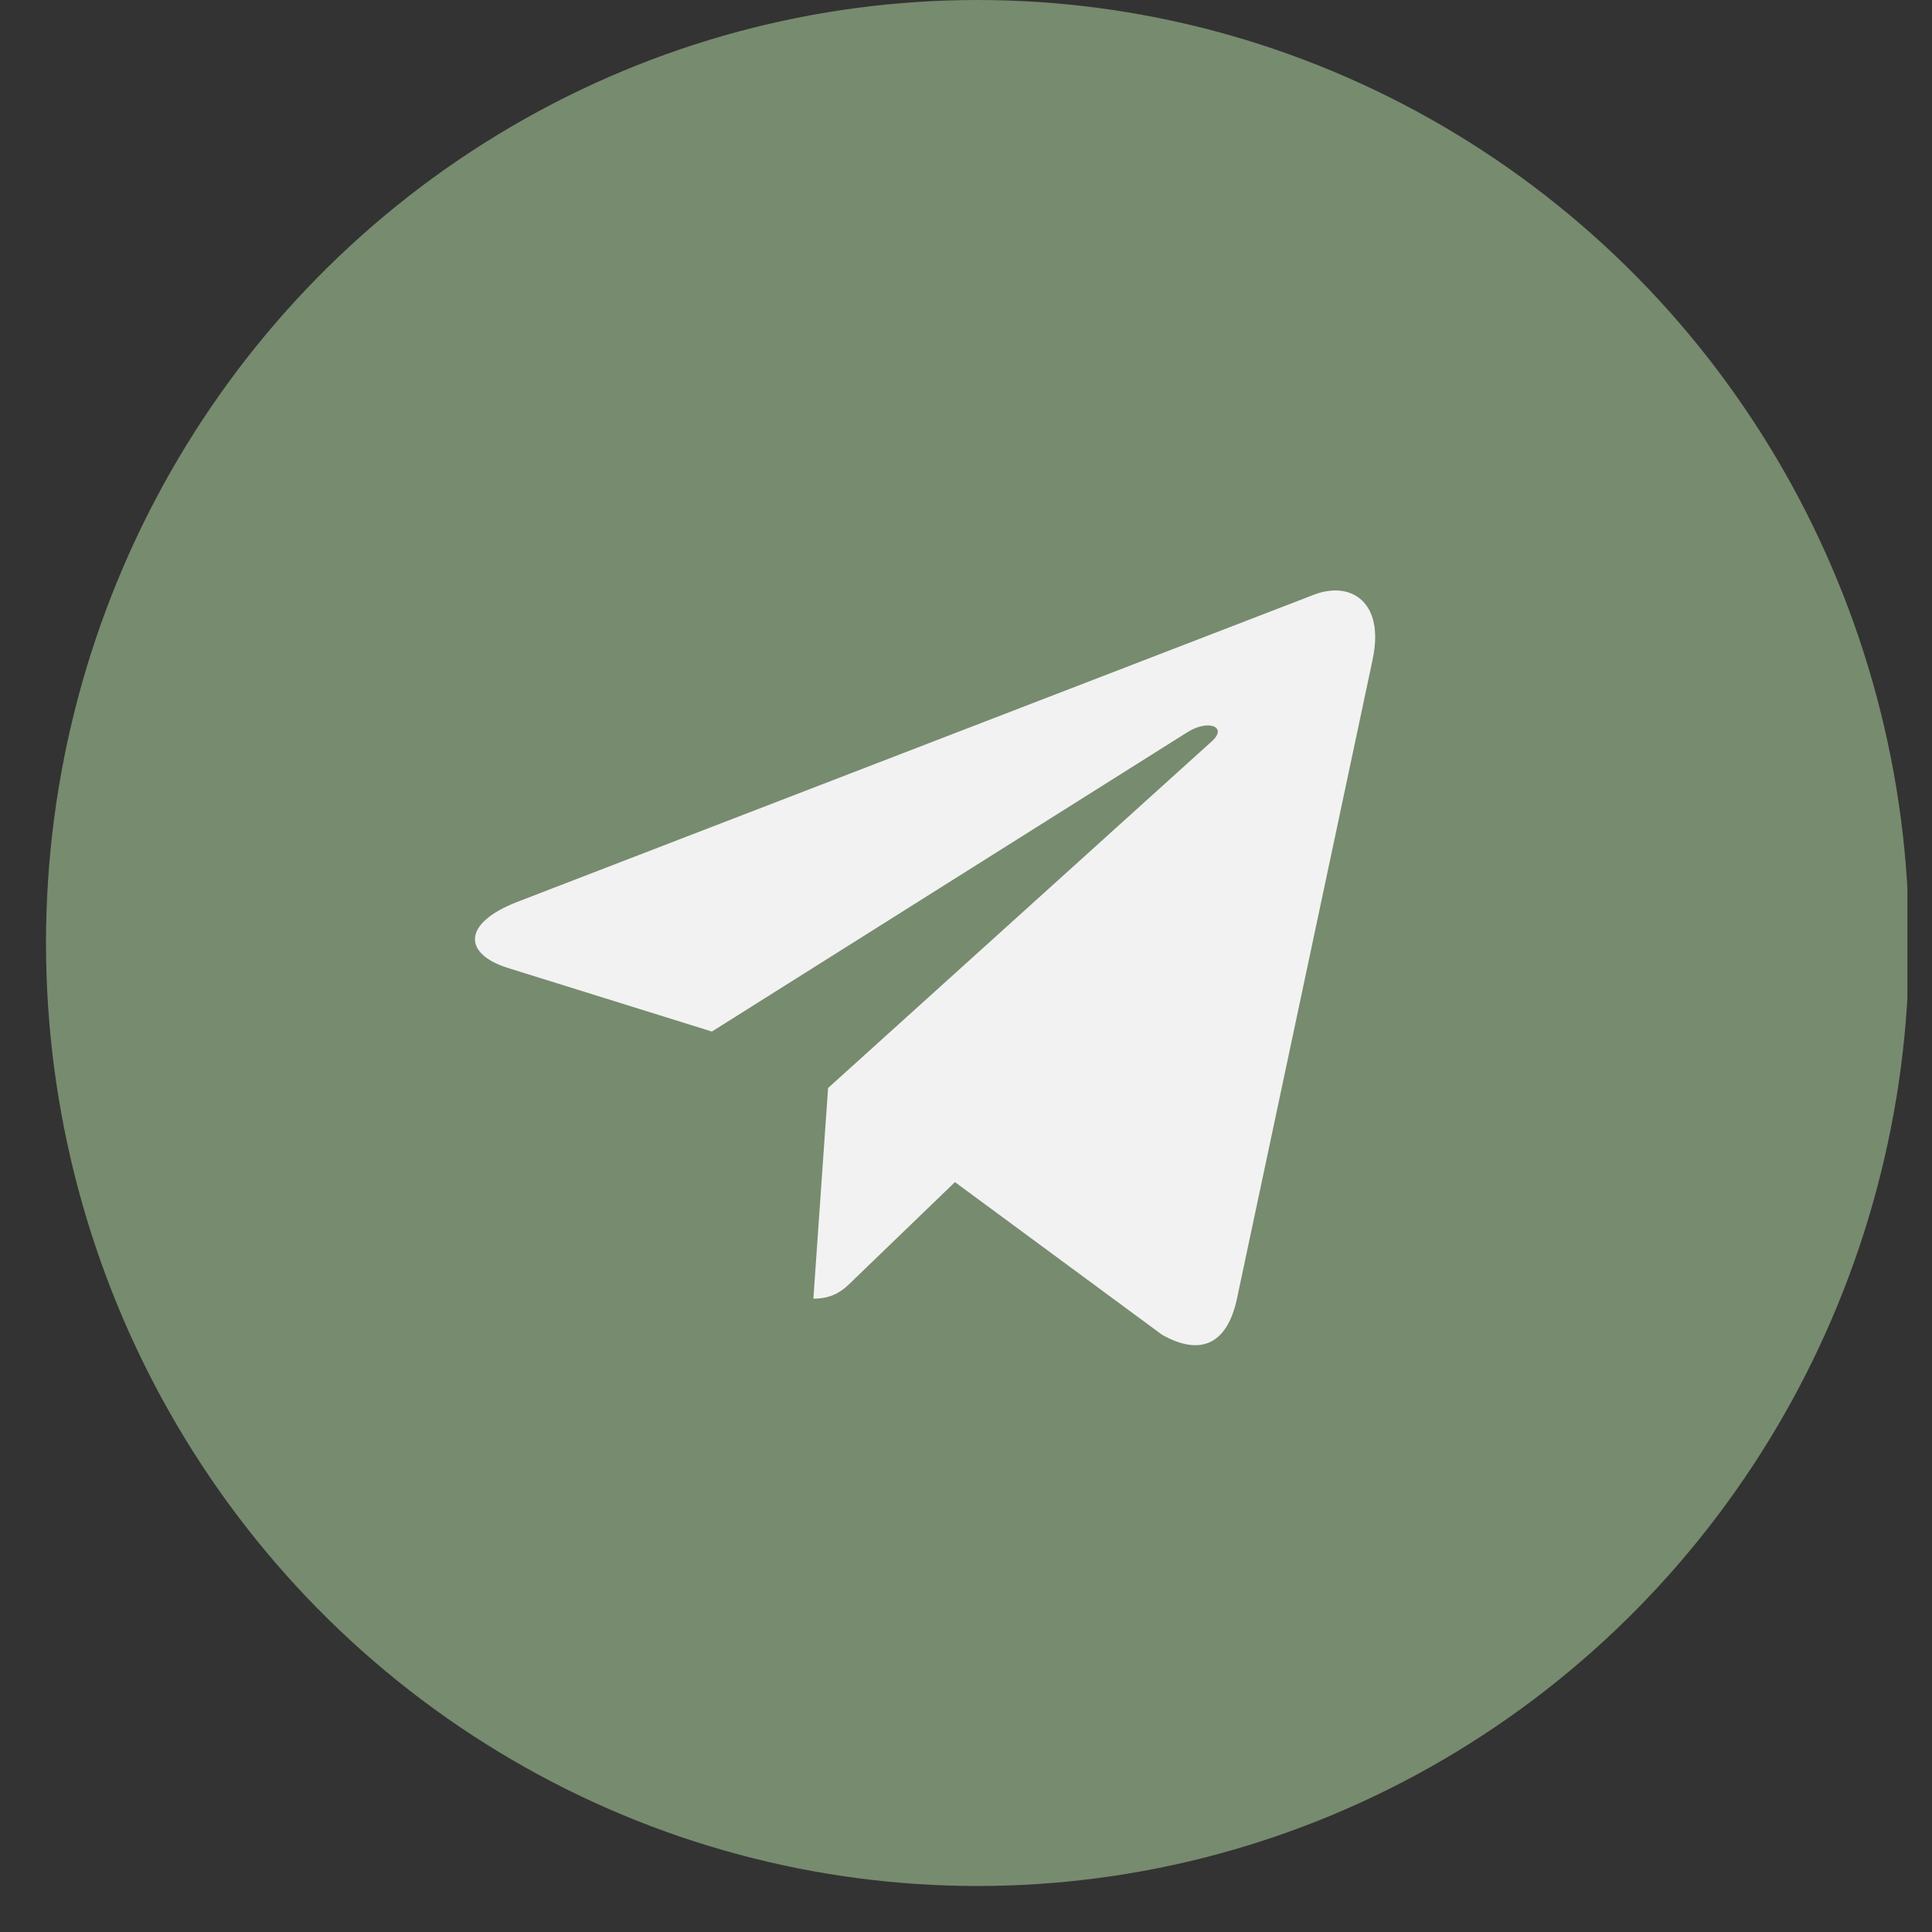 <?xml version="1.0" encoding="UTF-8"?> <svg xmlns="http://www.w3.org/2000/svg" width="42" height="42" viewBox="0 0 42 42" fill="none"><rect x="0" y="0" width="42" height="42" fill="#333333" stroke="none"/> <g clip-path="url(#clip0_302_848)"> <ellipse cx="21.25" cy="20.5" rx="20.25" ry="20.5" fill="#778B6F"></ellipse> <circle cx="21" cy="20" r="13" fill="#F2F2F2"></circle> <path d="M21 38C30.944 38 39 29.944 39 20C39 10.056 30.944 2 21 2C11.056 2 3 10.056 3 20C3 29.944 11.056 38 21 38ZM11.236 19.61L28.591 12.918C29.397 12.627 30.101 13.115 29.84 14.333L29.841 14.332L26.886 28.253C26.667 29.24 26.081 29.48 25.26 29.015L20.76 25.698L18.59 27.79C18.349 28.029 18.147 28.232 17.682 28.232L18.002 23.652L26.341 16.118C26.704 15.799 26.261 15.618 25.782 15.937L15.476 22.425L11.033 21.04C10.068 20.733 10.047 20.075 11.236 19.61Z" fill="#778B6F"></path> </g> <defs> <clipPath id="clip0_302_848"> <rect width="41.069" height="41.069" fill="white" transform="translate(0.396)"></rect> </clipPath> </defs> </svg> 